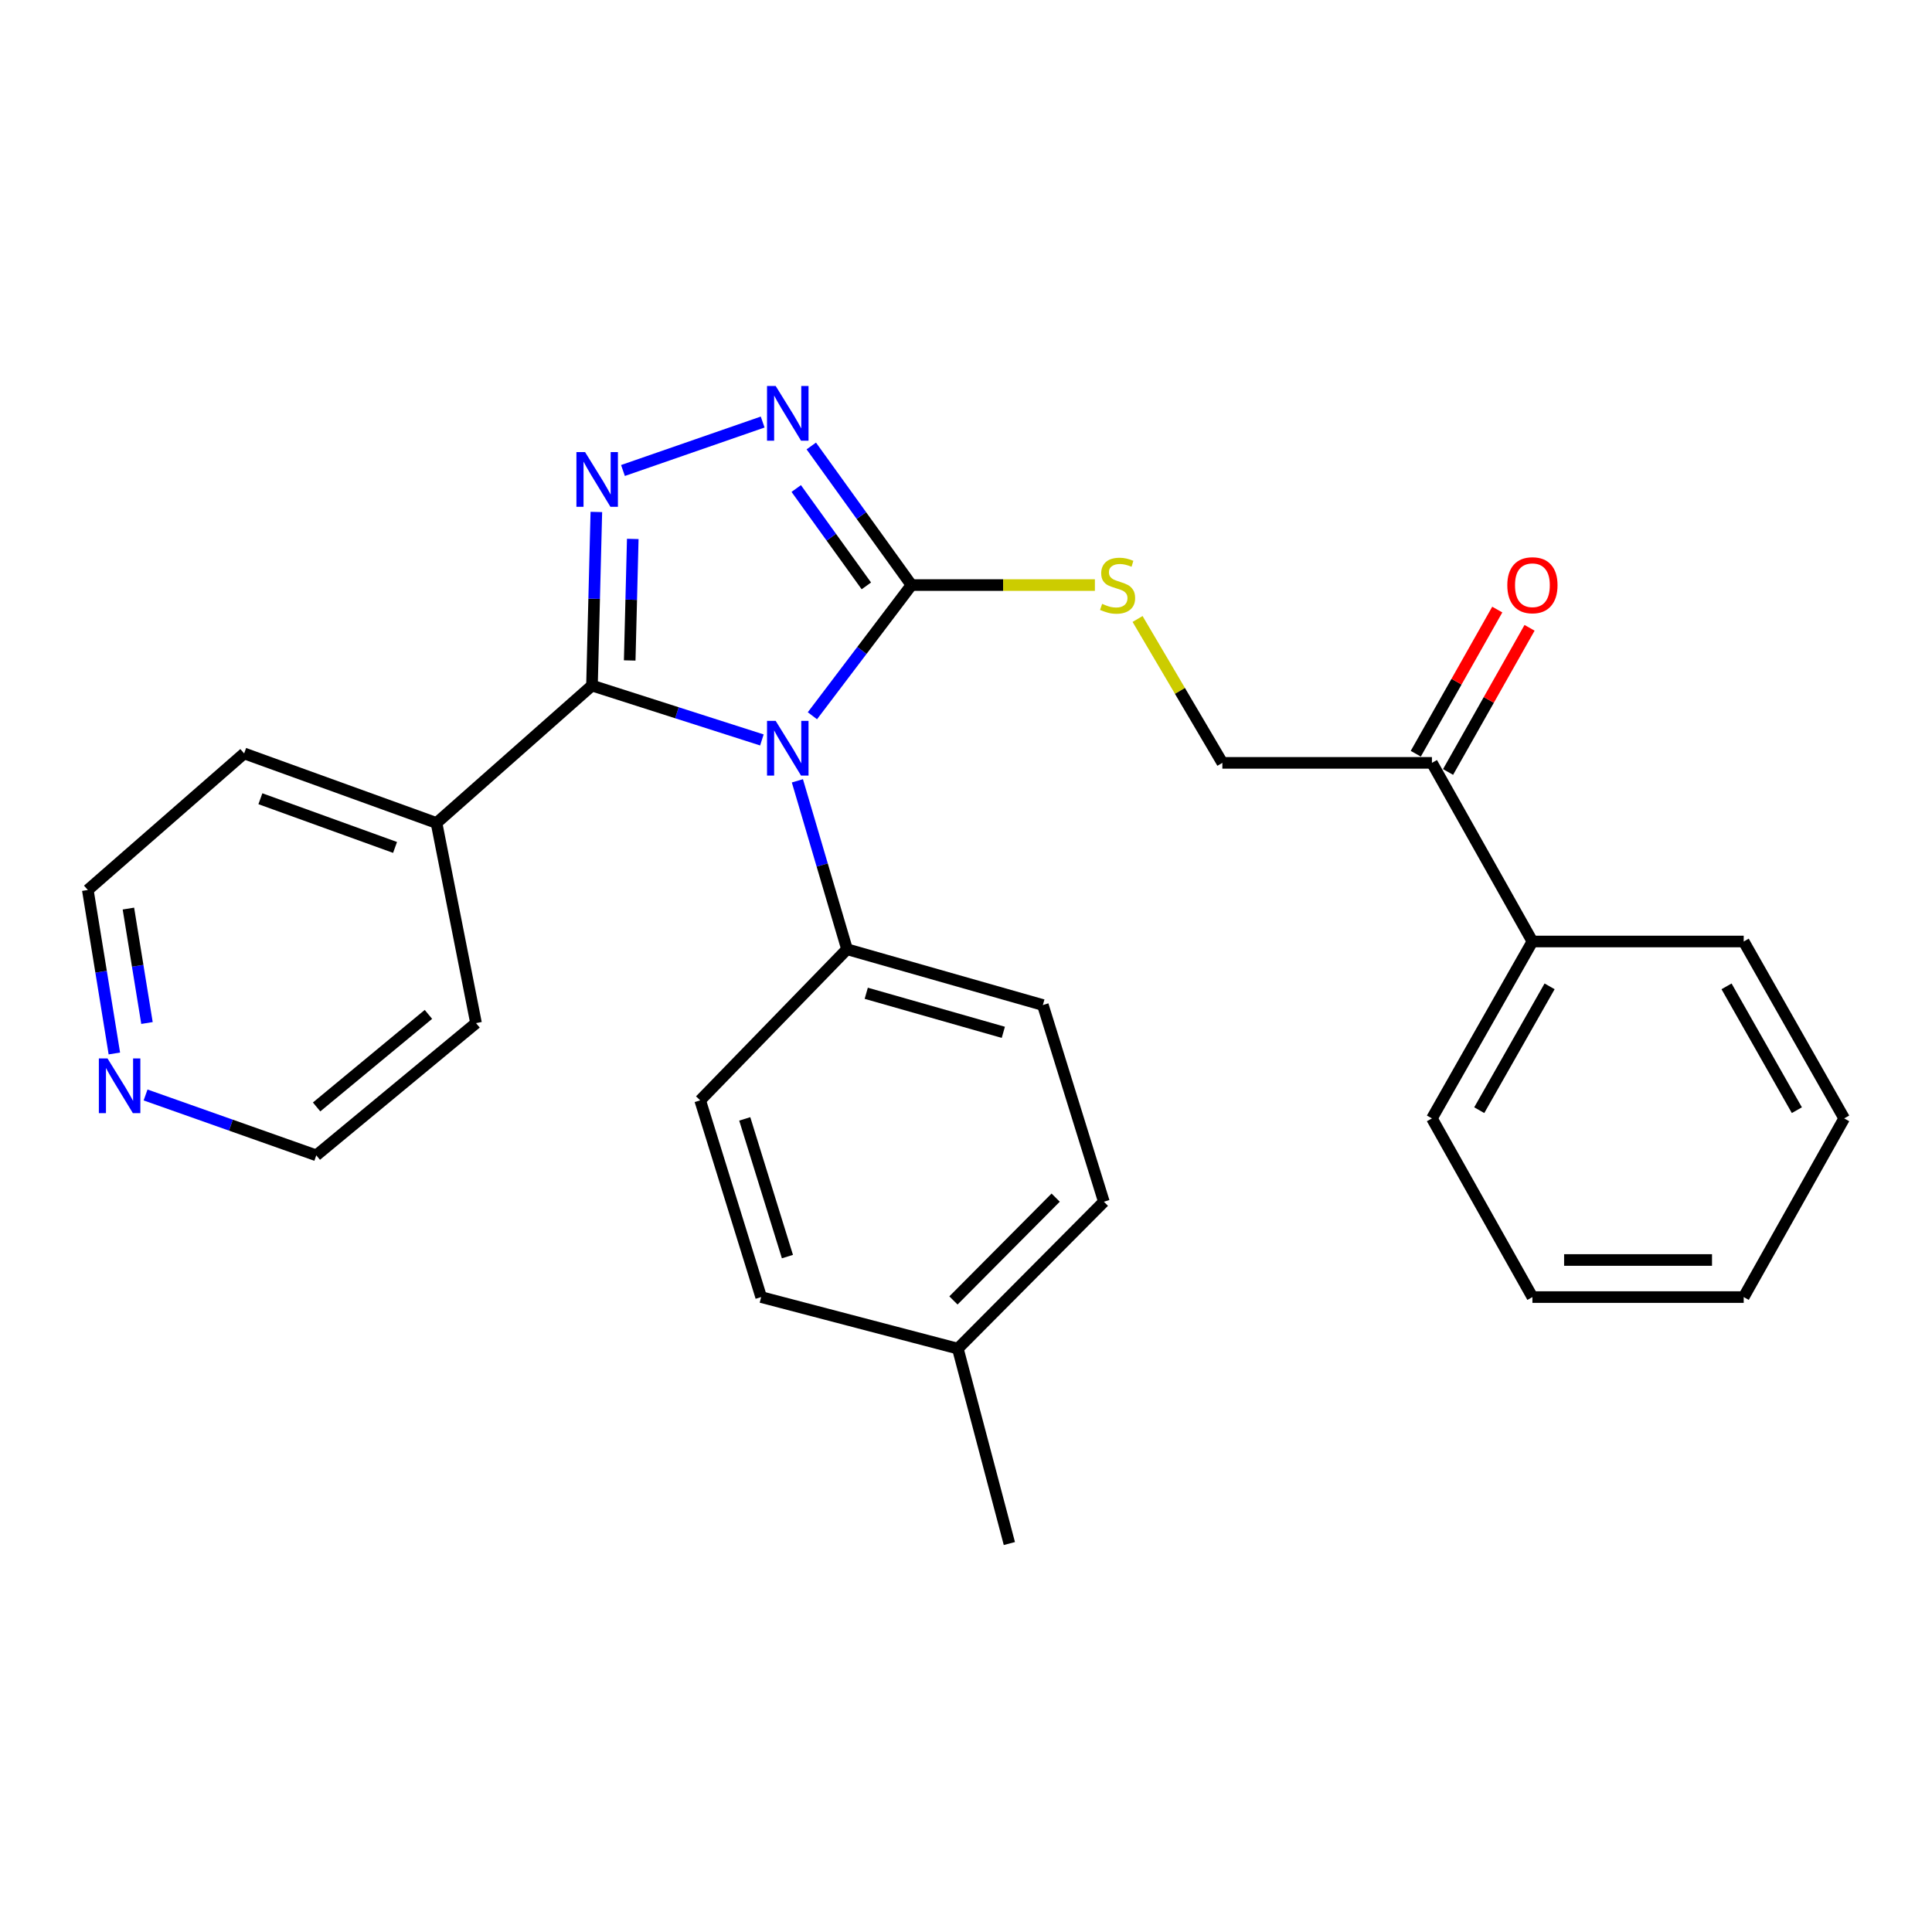 <?xml version='1.0' encoding='iso-8859-1'?>
<svg version='1.1' baseProfile='full'
              xmlns='http://www.w3.org/2000/svg'
                      xmlns:rdkit='http://www.rdkit.org/xml'
                      xmlns:xlink='http://www.w3.org/1999/xlink'
                  xml:space='preserve'
width='1000px' height='1000px' viewBox='0 0 1000 1000'>
<!-- END OF HEADER -->
<rect style='opacity:1.0;fill:#FFFFFF;stroke:none' width='1000' height='1000' x='0' y='0'> </rect>
<path class='bond-0' d='M 394.351,382.995 L 350.379,368.921' style='fill:none;fill-rule:evenodd;stroke:#0000FF;stroke-width:6px;stroke-linecap:butt;stroke-linejoin:miter;stroke-opacity:1' />
<path class='bond-0' d='M 350.379,368.921 L 306.407,354.847' style='fill:none;fill-rule:evenodd;stroke:#000000;stroke-width:6px;stroke-linecap:butt;stroke-linejoin:miter;stroke-opacity:1' />
<path class='bond-2' d='M 420.495,370.475 L 446.134,336.653' style='fill:none;fill-rule:evenodd;stroke:#0000FF;stroke-width:6px;stroke-linecap:butt;stroke-linejoin:miter;stroke-opacity:1' />
<path class='bond-2' d='M 446.134,336.653 L 471.774,302.831' style='fill:none;fill-rule:evenodd;stroke:#000000;stroke-width:6px;stroke-linecap:butt;stroke-linejoin:miter;stroke-opacity:1' />
<path class='bond-4' d='M 412.725,404.156 L 425.572,447.741' style='fill:none;fill-rule:evenodd;stroke:#0000FF;stroke-width:6px;stroke-linecap:butt;stroke-linejoin:miter;stroke-opacity:1' />
<path class='bond-4' d='M 425.572,447.741 L 438.419,491.326' style='fill:none;fill-rule:evenodd;stroke:#000000;stroke-width:6px;stroke-linecap:butt;stroke-linejoin:miter;stroke-opacity:1' />
<path class='bond-1' d='M 306.407,354.847 L 307.539,309.917' style='fill:none;fill-rule:evenodd;stroke:#000000;stroke-width:6px;stroke-linecap:butt;stroke-linejoin:miter;stroke-opacity:1' />
<path class='bond-1' d='M 307.539,309.917 L 308.671,264.988' style='fill:none;fill-rule:evenodd;stroke:#0000FF;stroke-width:6px;stroke-linecap:butt;stroke-linejoin:miter;stroke-opacity:1' />
<path class='bond-1' d='M 325.935,341.851 L 326.727,310.401' style='fill:none;fill-rule:evenodd;stroke:#000000;stroke-width:6px;stroke-linecap:butt;stroke-linejoin:miter;stroke-opacity:1' />
<path class='bond-1' d='M 326.727,310.401 L 327.519,278.95' style='fill:none;fill-rule:evenodd;stroke:#0000FF;stroke-width:6px;stroke-linecap:butt;stroke-linejoin:miter;stroke-opacity:1' />
<path class='bond-7' d='M 306.407,354.847 L 225.942,425.982' style='fill:none;fill-rule:evenodd;stroke:#000000;stroke-width:6px;stroke-linecap:butt;stroke-linejoin:miter;stroke-opacity:1' />
<path class='bond-27' d='M 322.445,243.529 L 394.754,218.449' style='fill:none;fill-rule:evenodd;stroke:#0000FF;stroke-width:6px;stroke-linecap:butt;stroke-linejoin:miter;stroke-opacity:1' />
<path class='bond-3' d='M 471.774,302.831 L 445.849,266.835' style='fill:none;fill-rule:evenodd;stroke:#000000;stroke-width:6px;stroke-linecap:butt;stroke-linejoin:miter;stroke-opacity:1' />
<path class='bond-3' d='M 445.849,266.835 L 419.923,230.84' style='fill:none;fill-rule:evenodd;stroke:#0000FF;stroke-width:6px;stroke-linecap:butt;stroke-linejoin:miter;stroke-opacity:1' />
<path class='bond-3' d='M 448.422,303.25 L 430.274,278.053' style='fill:none;fill-rule:evenodd;stroke:#000000;stroke-width:6px;stroke-linecap:butt;stroke-linejoin:miter;stroke-opacity:1' />
<path class='bond-3' d='M 430.274,278.053 L 412.126,252.856' style='fill:none;fill-rule:evenodd;stroke:#0000FF;stroke-width:6px;stroke-linecap:butt;stroke-linejoin:miter;stroke-opacity:1' />
<path class='bond-5' d='M 471.774,302.831 L 519.244,302.831' style='fill:none;fill-rule:evenodd;stroke:#000000;stroke-width:6px;stroke-linecap:butt;stroke-linejoin:miter;stroke-opacity:1' />
<path class='bond-5' d='M 519.244,302.831 L 566.714,302.831' style='fill:none;fill-rule:evenodd;stroke:#CCCC00;stroke-width:6px;stroke-linecap:butt;stroke-linejoin:miter;stroke-opacity:1' />
<path class='bond-12' d='M 438.419,491.326 L 539.785,520.203' style='fill:none;fill-rule:evenodd;stroke:#000000;stroke-width:6px;stroke-linecap:butt;stroke-linejoin:miter;stroke-opacity:1' />
<path class='bond-12' d='M 448.366,514.117 L 519.321,534.331' style='fill:none;fill-rule:evenodd;stroke:#000000;stroke-width:6px;stroke-linecap:butt;stroke-linejoin:miter;stroke-opacity:1' />
<path class='bond-13' d='M 438.419,491.326 L 362.411,569.542' style='fill:none;fill-rule:evenodd;stroke:#000000;stroke-width:6px;stroke-linecap:butt;stroke-linejoin:miter;stroke-opacity:1' />
<path class='bond-8' d='M 588.804,320.381 L 610.749,357.618' style='fill:none;fill-rule:evenodd;stroke:#CCCC00;stroke-width:6px;stroke-linecap:butt;stroke-linejoin:miter;stroke-opacity:1' />
<path class='bond-8' d='M 610.749,357.618 L 632.694,394.855' style='fill:none;fill-rule:evenodd;stroke:#000000;stroke-width:6px;stroke-linecap:butt;stroke-linejoin:miter;stroke-opacity:1' />
<path class='bond-6' d='M 741.162,394.855 L 632.694,394.855' style='fill:none;fill-rule:evenodd;stroke:#000000;stroke-width:6px;stroke-linecap:butt;stroke-linejoin:miter;stroke-opacity:1' />
<path class='bond-10' d='M 749.516,399.578 L 770.606,362.267' style='fill:none;fill-rule:evenodd;stroke:#000000;stroke-width:6px;stroke-linecap:butt;stroke-linejoin:miter;stroke-opacity:1' />
<path class='bond-10' d='M 770.606,362.267 L 791.695,324.956' style='fill:none;fill-rule:evenodd;stroke:#FF0000;stroke-width:6px;stroke-linecap:butt;stroke-linejoin:miter;stroke-opacity:1' />
<path class='bond-10' d='M 732.807,390.133 L 753.897,352.822' style='fill:none;fill-rule:evenodd;stroke:#000000;stroke-width:6px;stroke-linecap:butt;stroke-linejoin:miter;stroke-opacity:1' />
<path class='bond-10' d='M 753.897,352.822 L 774.986,315.511' style='fill:none;fill-rule:evenodd;stroke:#FF0000;stroke-width:6px;stroke-linecap:butt;stroke-linejoin:miter;stroke-opacity:1' />
<path class='bond-11' d='M 741.162,394.855 L 793.177,487.317' style='fill:none;fill-rule:evenodd;stroke:#000000;stroke-width:6px;stroke-linecap:butt;stroke-linejoin:miter;stroke-opacity:1' />
<path class='bond-19' d='M 225.942,425.982 L 246.394,529.565' style='fill:none;fill-rule:evenodd;stroke:#000000;stroke-width:6px;stroke-linecap:butt;stroke-linejoin:miter;stroke-opacity:1' />
<path class='bond-20' d='M 225.942,425.982 L 126.368,389.972' style='fill:none;fill-rule:evenodd;stroke:#000000;stroke-width:6px;stroke-linecap:butt;stroke-linejoin:miter;stroke-opacity:1' />
<path class='bond-20' d='M 204.478,438.63 L 134.776,413.423' style='fill:none;fill-rule:evenodd;stroke:#000000;stroke-width:6px;stroke-linecap:butt;stroke-linejoin:miter;stroke-opacity:1' />
<path class='bond-9' d='M 59.192,545.276 L 52.324,502.967' style='fill:none;fill-rule:evenodd;stroke:#0000FF;stroke-width:6px;stroke-linecap:butt;stroke-linejoin:miter;stroke-opacity:1' />
<path class='bond-9' d='M 52.324,502.967 L 45.455,460.659' style='fill:none;fill-rule:evenodd;stroke:#000000;stroke-width:6px;stroke-linecap:butt;stroke-linejoin:miter;stroke-opacity:1' />
<path class='bond-9' d='M 76.078,529.508 L 71.269,499.892' style='fill:none;fill-rule:evenodd;stroke:#0000FF;stroke-width:6px;stroke-linecap:butt;stroke-linejoin:miter;stroke-opacity:1' />
<path class='bond-9' d='M 71.269,499.892 L 66.461,470.275' style='fill:none;fill-rule:evenodd;stroke:#000000;stroke-width:6px;stroke-linecap:butt;stroke-linejoin:miter;stroke-opacity:1' />
<path class='bond-29' d='M 75.348,566.755 L 119.529,582.379' style='fill:none;fill-rule:evenodd;stroke:#0000FF;stroke-width:6px;stroke-linecap:butt;stroke-linejoin:miter;stroke-opacity:1' />
<path class='bond-29' d='M 119.529,582.379 L 163.711,598.002' style='fill:none;fill-rule:evenodd;stroke:#000000;stroke-width:6px;stroke-linecap:butt;stroke-linejoin:miter;stroke-opacity:1' />
<path class='bond-21' d='M 793.177,487.317 L 741.162,578.883' style='fill:none;fill-rule:evenodd;stroke:#000000;stroke-width:6px;stroke-linecap:butt;stroke-linejoin:miter;stroke-opacity:1' />
<path class='bond-21' d='M 802.064,510.532 L 765.653,574.629' style='fill:none;fill-rule:evenodd;stroke:#000000;stroke-width:6px;stroke-linecap:butt;stroke-linejoin:miter;stroke-opacity:1' />
<path class='bond-22' d='M 793.177,487.317 L 902.54,487.317' style='fill:none;fill-rule:evenodd;stroke:#000000;stroke-width:6px;stroke-linecap:butt;stroke-linejoin:miter;stroke-opacity:1' />
<path class='bond-15' d='M 539.785,520.203 L 571.359,622.016' style='fill:none;fill-rule:evenodd;stroke:#000000;stroke-width:6px;stroke-linecap:butt;stroke-linejoin:miter;stroke-opacity:1' />
<path class='bond-14' d='M 362.411,569.542 L 393.975,671.366' style='fill:none;fill-rule:evenodd;stroke:#000000;stroke-width:6px;stroke-linecap:butt;stroke-linejoin:miter;stroke-opacity:1' />
<path class='bond-14' d='M 385.479,579.133 L 407.573,650.409' style='fill:none;fill-rule:evenodd;stroke:#000000;stroke-width:6px;stroke-linecap:butt;stroke-linejoin:miter;stroke-opacity:1' />
<path class='bond-16' d='M 393.975,671.366 L 495.777,698.046' style='fill:none;fill-rule:evenodd;stroke:#000000;stroke-width:6px;stroke-linecap:butt;stroke-linejoin:miter;stroke-opacity:1' />
<path class='bond-28' d='M 571.359,622.016 L 495.777,698.046' style='fill:none;fill-rule:evenodd;stroke:#000000;stroke-width:6px;stroke-linecap:butt;stroke-linejoin:miter;stroke-opacity:1' />
<path class='bond-28' d='M 546.409,619.888 L 493.502,673.109' style='fill:none;fill-rule:evenodd;stroke:#000000;stroke-width:6px;stroke-linecap:butt;stroke-linejoin:miter;stroke-opacity:1' />
<path class='bond-23' d='M 495.777,698.046 L 522.446,798.931' style='fill:none;fill-rule:evenodd;stroke:#000000;stroke-width:6px;stroke-linecap:butt;stroke-linejoin:miter;stroke-opacity:1' />
<path class='bond-17' d='M 45.455,460.659 L 126.368,389.972' style='fill:none;fill-rule:evenodd;stroke:#000000;stroke-width:6px;stroke-linecap:butt;stroke-linejoin:miter;stroke-opacity:1' />
<path class='bond-18' d='M 163.711,598.002 L 246.394,529.565' style='fill:none;fill-rule:evenodd;stroke:#000000;stroke-width:6px;stroke-linecap:butt;stroke-linejoin:miter;stroke-opacity:1' />
<path class='bond-18' d='M 163.875,572.951 L 221.753,525.045' style='fill:none;fill-rule:evenodd;stroke:#000000;stroke-width:6px;stroke-linecap:butt;stroke-linejoin:miter;stroke-opacity:1' />
<path class='bond-24' d='M 741.162,578.883 L 793.177,671.366' style='fill:none;fill-rule:evenodd;stroke:#000000;stroke-width:6px;stroke-linecap:butt;stroke-linejoin:miter;stroke-opacity:1' />
<path class='bond-25' d='M 902.54,487.317 L 954.545,578.883' style='fill:none;fill-rule:evenodd;stroke:#000000;stroke-width:6px;stroke-linecap:butt;stroke-linejoin:miter;stroke-opacity:1' />
<path class='bond-25' d='M 893.651,510.531 L 930.055,574.627' style='fill:none;fill-rule:evenodd;stroke:#000000;stroke-width:6px;stroke-linecap:butt;stroke-linejoin:miter;stroke-opacity:1' />
<path class='bond-30' d='M 793.177,671.366 L 902.54,671.366' style='fill:none;fill-rule:evenodd;stroke:#000000;stroke-width:6px;stroke-linecap:butt;stroke-linejoin:miter;stroke-opacity:1' />
<path class='bond-30' d='M 809.582,652.172 L 886.136,652.172' style='fill:none;fill-rule:evenodd;stroke:#000000;stroke-width:6px;stroke-linecap:butt;stroke-linejoin:miter;stroke-opacity:1' />
<path class='bond-26' d='M 954.545,578.883 L 902.54,671.366' style='fill:none;fill-rule:evenodd;stroke:#000000;stroke-width:6px;stroke-linecap:butt;stroke-linejoin:miter;stroke-opacity:1' />
<path  class='atom-0' d='M 401.492 373.124
L 410.772 388.124
Q 411.692 389.604, 413.172 392.284
Q 414.652 394.964, 414.732 395.124
L 414.732 373.124
L 418.492 373.124
L 418.492 401.444
L 414.612 401.444
L 404.652 385.044
Q 403.492 383.124, 402.252 380.924
Q 401.052 378.724, 400.692 378.044
L 400.692 401.444
L 397.012 401.444
L 397.012 373.124
L 401.492 373.124
' fill='#0000FF'/>
<path  class='atom-2' d='M 302.835 234
L 312.115 249
Q 313.035 250.48, 314.515 253.16
Q 315.995 255.84, 316.075 256
L 316.075 234
L 319.835 234
L 319.835 262.32
L 315.955 262.32
L 305.995 245.92
Q 304.835 244, 303.595 241.8
Q 302.395 239.6, 302.035 238.92
L 302.035 262.32
L 298.355 262.32
L 298.355 234
L 302.835 234
' fill='#0000FF'/>
<path  class='atom-4' d='M 401.492 199.781
L 410.772 214.781
Q 411.692 216.261, 413.172 218.941
Q 414.652 221.621, 414.732 221.781
L 414.732 199.781
L 418.492 199.781
L 418.492 228.101
L 414.612 228.101
L 404.652 211.701
Q 403.492 209.781, 402.252 207.581
Q 401.052 205.381, 400.692 204.701
L 400.692 228.101
L 397.012 228.101
L 397.012 199.781
L 401.492 199.781
' fill='#0000FF'/>
<path  class='atom-6' d='M 570.461 312.551
Q 570.781 312.671, 572.101 313.231
Q 573.421 313.791, 574.861 314.151
Q 576.341 314.471, 577.781 314.471
Q 580.461 314.471, 582.021 313.191
Q 583.581 311.871, 583.581 309.591
Q 583.581 308.031, 582.781 307.071
Q 582.021 306.111, 580.821 305.591
Q 579.621 305.071, 577.621 304.471
Q 575.101 303.711, 573.581 302.991
Q 572.101 302.271, 571.021 300.751
Q 569.981 299.231, 569.981 296.671
Q 569.981 293.111, 572.381 290.911
Q 574.821 288.711, 579.621 288.711
Q 582.901 288.711, 586.621 290.271
L 585.701 293.351
Q 582.301 291.951, 579.741 291.951
Q 576.981 291.951, 575.461 293.111
Q 573.941 294.231, 573.981 296.191
Q 573.981 297.711, 574.741 298.631
Q 575.541 299.551, 576.661 300.071
Q 577.821 300.591, 579.741 301.191
Q 582.301 301.991, 583.821 302.791
Q 585.341 303.591, 586.421 305.231
Q 587.541 306.831, 587.541 309.591
Q 587.541 313.511, 584.901 315.631
Q 582.301 317.711, 577.941 317.711
Q 575.421 317.711, 573.501 317.151
Q 571.621 316.631, 569.381 315.711
L 570.461 312.551
' fill='#CCCC00'/>
<path  class='atom-10' d='M 55.648 547.843
L 64.928 562.843
Q 65.848 564.323, 67.328 567.003
Q 68.808 569.683, 68.888 569.843
L 68.888 547.843
L 72.648 547.843
L 72.648 576.163
L 68.768 576.163
L 58.808 559.763
Q 57.648 557.843, 56.408 555.643
Q 55.208 553.443, 54.848 552.763
L 54.848 576.163
L 51.168 576.163
L 51.168 547.843
L 55.648 547.843
' fill='#0000FF'/>
<path  class='atom-11' d='M 780.177 302.911
Q 780.177 296.111, 783.537 292.311
Q 786.897 288.511, 793.177 288.511
Q 799.457 288.511, 802.817 292.311
Q 806.177 296.111, 806.177 302.911
Q 806.177 309.791, 802.777 313.711
Q 799.377 317.591, 793.177 317.591
Q 786.937 317.591, 783.537 313.711
Q 780.177 309.831, 780.177 302.911
M 793.177 314.391
Q 797.497 314.391, 799.817 311.511
Q 802.177 308.591, 802.177 302.911
Q 802.177 297.351, 799.817 294.551
Q 797.497 291.711, 793.177 291.711
Q 788.857 291.711, 786.497 294.511
Q 784.177 297.311, 784.177 302.911
Q 784.177 308.631, 786.497 311.511
Q 788.857 314.391, 793.177 314.391
' fill='#FF0000'/>
</svg>
